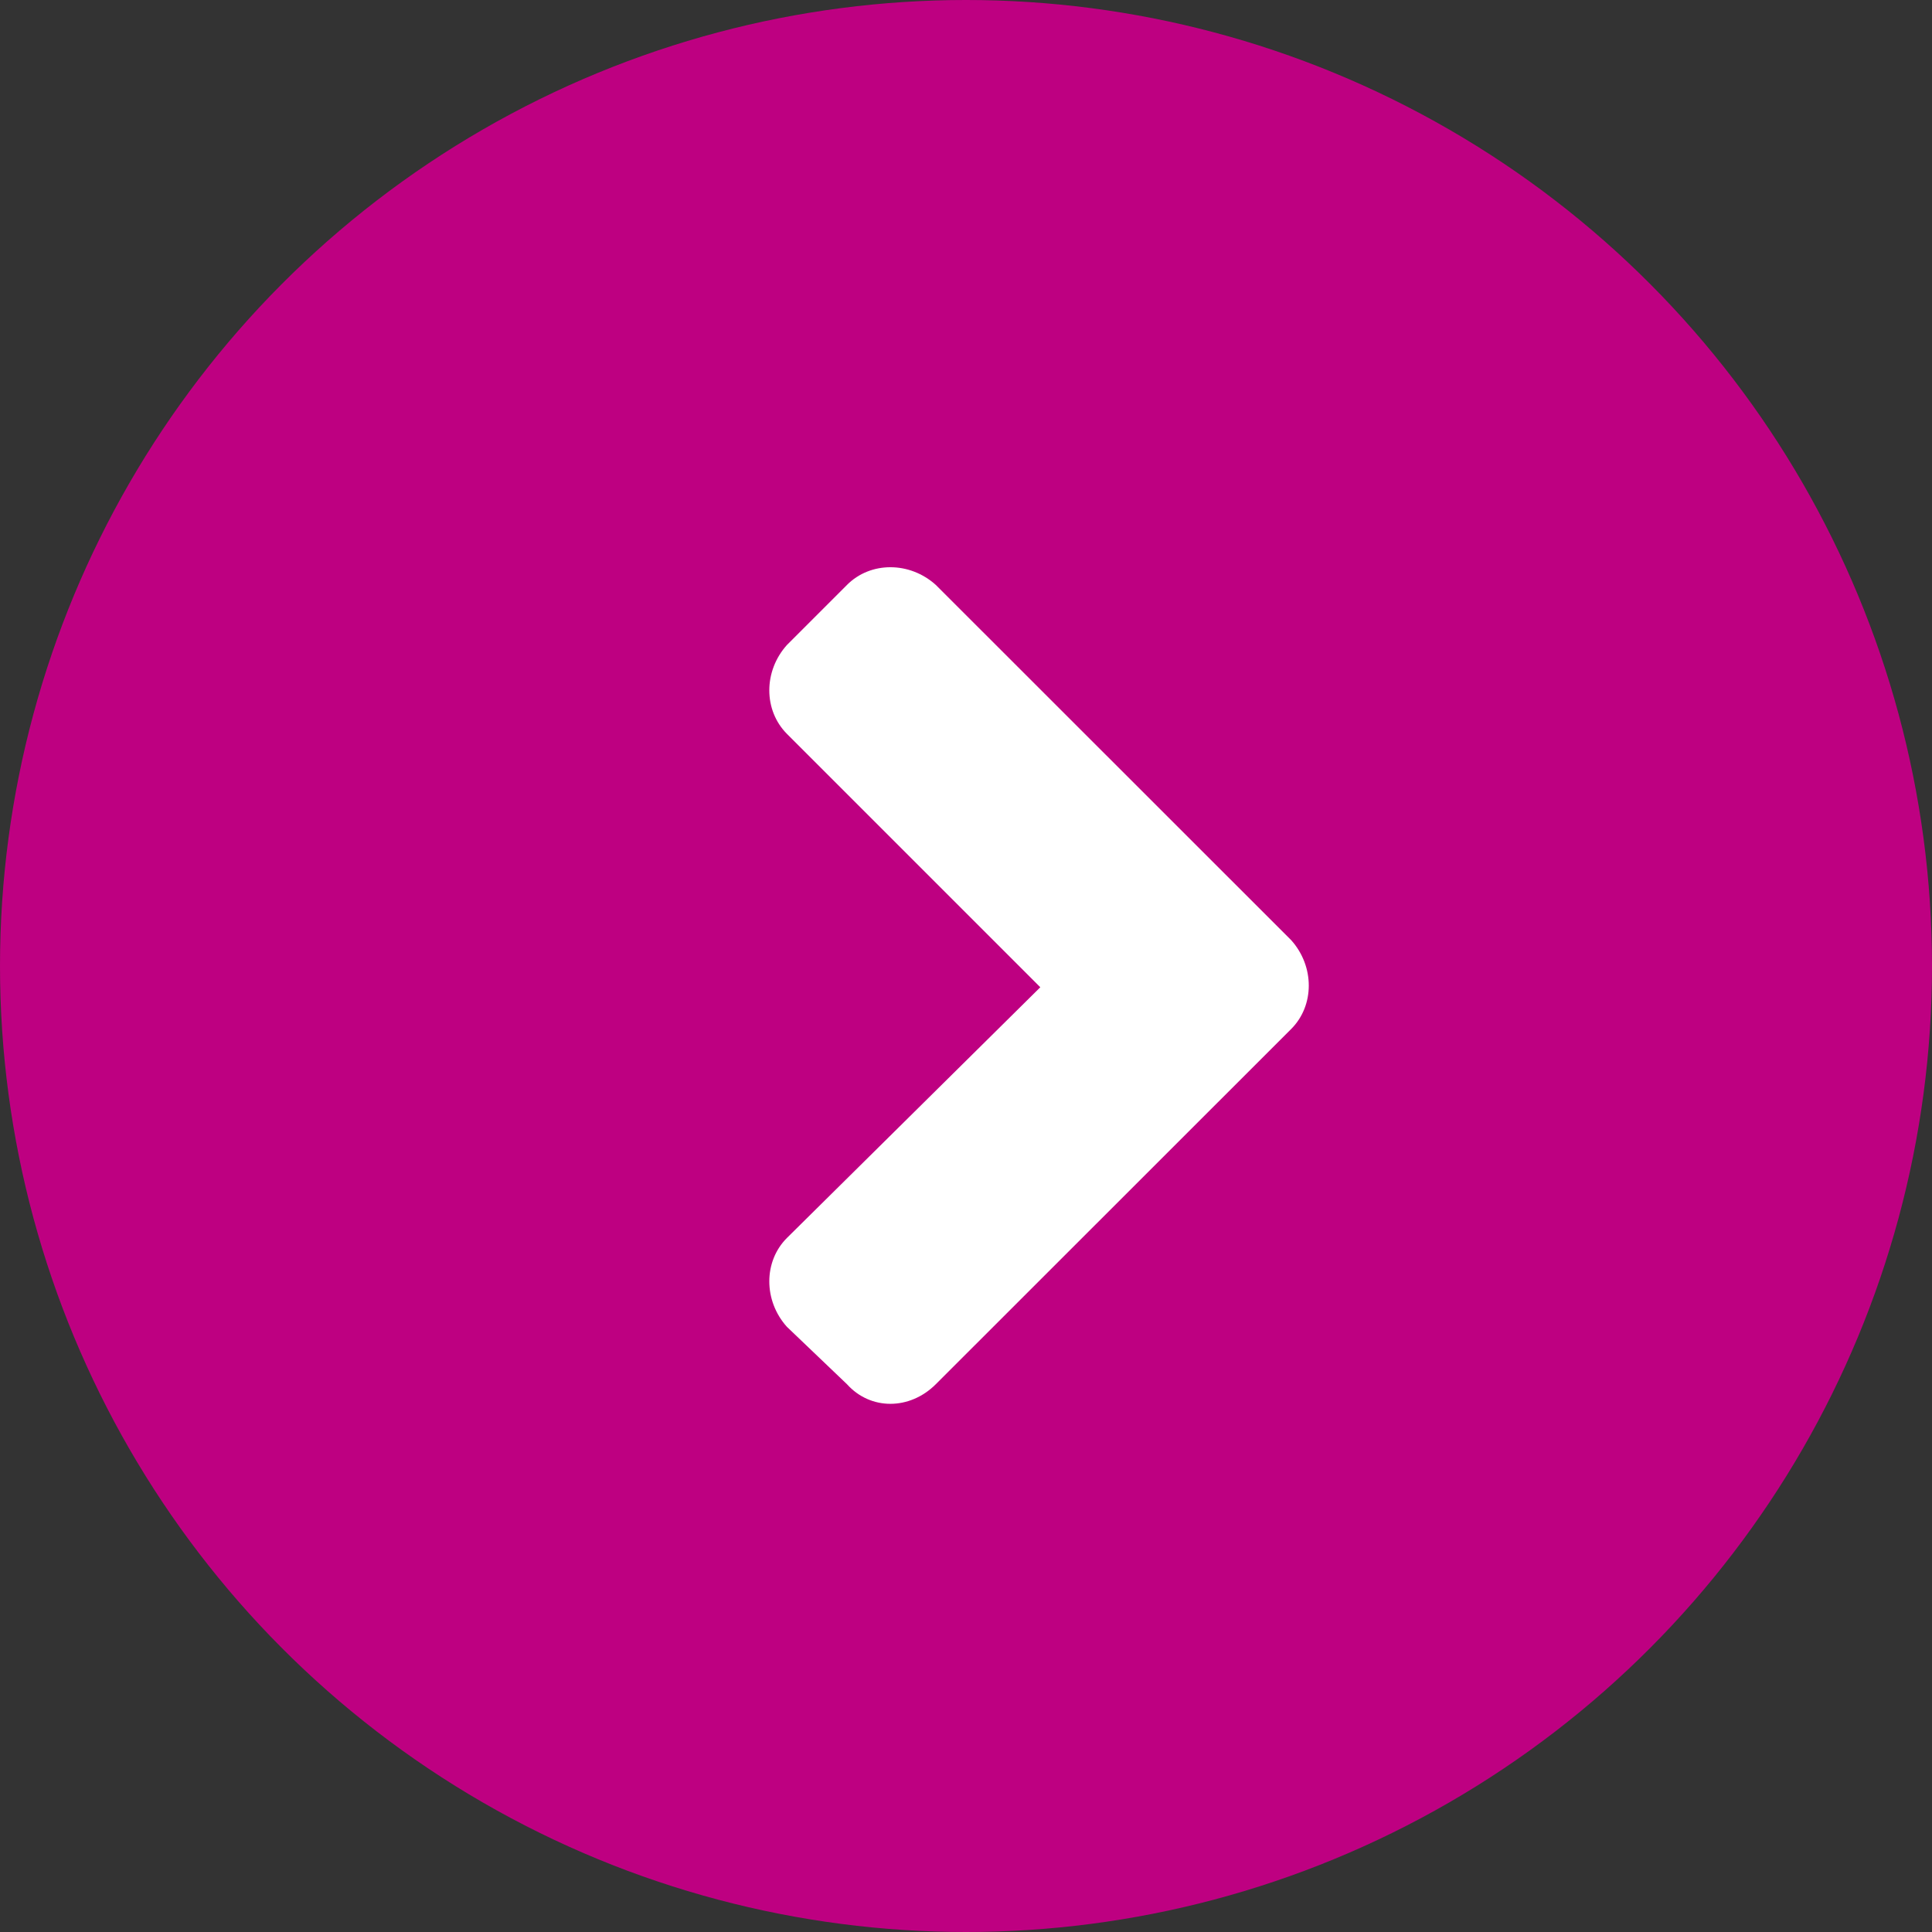 <svg width="13" height="13" viewBox="0 0 13 13" fill="none" xmlns="http://www.w3.org/2000/svg">
<rect x="0" y="0" width="13" height="13" fill="#333333" stroke="none"/>
<g clip-path="url(#clip0_350_1291)">
<circle cx="6.5" cy="6.5" r="6.5" fill="#BE0081"/>
<path d="M8.688 6.924C8.846 6.766 8.846 6.502 8.688 6.326L6.297 3.936C6.121 3.777 5.857 3.777 5.699 3.936L5.295 4.34C5.137 4.516 5.137 4.779 5.295 4.938L7 6.643L5.295 8.33C5.137 8.488 5.137 8.752 5.295 8.928L5.699 9.314C5.857 9.49 6.121 9.49 6.297 9.314L8.688 6.924Z" fill="white"/>
</g>
<defs>
<clipPath id="clip0_350_1291">
<rect width="13" height="13" fill="white"/>
</clipPath>
</defs>
</svg>
